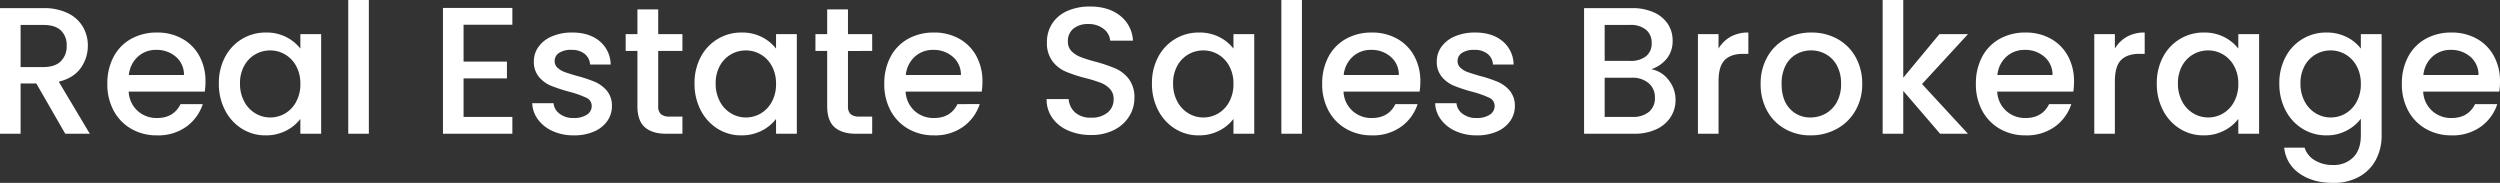 <svg xmlns="http://www.w3.org/2000/svg" width="1051.308" height="76.912" viewBox="0 0 1051.308 76.912"><rect x="0" y="0" width="1051.308" height="76.912" fill="#333333" stroke="none"/><path d="M33.136,0,20.976-21.128H14.364V0H5.7V-52.82H23.94a22.68,22.68,0,0,1,10.3,2.128,14.762,14.762,0,0,1,6.308,5.7,15.508,15.508,0,0,1,2.09,7.98,15.814,15.814,0,0,1-3,9.386q-3,4.218-9.234,5.738L43.472,0ZM14.364-28.044H23.94q4.864,0,7.334-2.432a8.757,8.757,0,0,0,2.47-6.536,8.449,8.449,0,0,0-2.432-6.422q-2.432-2.318-7.372-2.318H14.364Zm77.748,6.08a27.087,27.087,0,0,1-.3,4.256h-32a11.62,11.62,0,0,0,3.724,8.056,11.755,11.755,0,0,0,8.208,3.04q6.992,0,9.88-5.852h9.348A18.863,18.863,0,0,1,84.094-3,20.18,20.18,0,0,1,71.744.684a21.387,21.387,0,0,1-10.754-2.7,19.2,19.2,0,0,1-7.448-7.6,23.184,23.184,0,0,1-2.7-11.362,23.728,23.728,0,0,1,2.622-11.362A18.44,18.44,0,0,1,60.838-39.9a21.94,21.94,0,0,1,10.906-2.66,21.328,21.328,0,0,1,10.564,2.584,18.259,18.259,0,0,1,7.22,7.258A21.859,21.859,0,0,1,92.112-21.964ZM83.068-24.7a9.86,9.86,0,0,0-3.42-7.676,12.227,12.227,0,0,0-8.284-2.888,11.127,11.127,0,0,0-7.676,2.85,11.91,11.91,0,0,0-3.8,7.714Zm14.668,3.572A23.175,23.175,0,0,1,100.358-32.3a19.219,19.219,0,0,1,7.144-7.562,19.139,19.139,0,0,1,9.994-2.7,18.28,18.28,0,0,1,8.626,1.938,17.505,17.505,0,0,1,5.89,4.826v-6.08h8.74V0h-8.74V-6.232a17.207,17.207,0,0,1-6,4.94A18.5,18.5,0,0,1,117.344.684a18.413,18.413,0,0,1-9.88-2.774,19.673,19.673,0,0,1-7.106-7.752A23.847,23.847,0,0,1,97.736-21.128Zm34.276.152a15.163,15.163,0,0,0-1.786-7.524,12.537,12.537,0,0,0-4.674-4.864,12.228,12.228,0,0,0-6.232-1.672,12.447,12.447,0,0,0-6.232,1.634,12.323,12.323,0,0,0-4.674,4.788,14.949,14.949,0,0,0-1.786,7.486,15.6,15.6,0,0,0,1.786,7.6,12.6,12.6,0,0,0,4.712,4.978,12.086,12.086,0,0,0,6.194,1.71,12.228,12.228,0,0,0,6.232-1.672,12.474,12.474,0,0,0,4.674-4.9A15.38,15.38,0,0,0,132.012-20.976Zm28.8-35.264V0h-8.664V-56.24ZM200.64-45.828v15.5h18.24v7.068H200.64V-7.068h20.52V0H191.976V-52.9H221.16v7.068ZM247,.684A21.1,21.1,0,0,1,238.146-1.1a15.551,15.551,0,0,1-6.194-4.864,12.124,12.124,0,0,1-2.432-6.878h8.968A6.115,6.115,0,0,0,241.034-8.4a9.244,9.244,0,0,0,5.814,1.786,9.792,9.792,0,0,0,5.662-1.406,4.243,4.243,0,0,0,2.014-3.61,3.707,3.707,0,0,0-2.242-3.5,42.026,42.026,0,0,0-7.106-2.508A68.584,68.584,0,0,1,237.5-20.14a13.456,13.456,0,0,1-5.13-3.724,9.76,9.76,0,0,1-2.166-6.612,10.311,10.311,0,0,1,1.976-6.118,13.158,13.158,0,0,1,5.662-4.37,21.155,21.155,0,0,1,8.474-1.6q7.144,0,11.514,3.61a12.962,12.962,0,0,1,4.674,9.842H253.84a6.171,6.171,0,0,0-2.28-4.484,8.526,8.526,0,0,0-5.548-1.672,9.005,9.005,0,0,0-5.244,1.292,4,4,0,0,0-1.824,3.42,3.7,3.7,0,0,0,1.216,2.812,8.662,8.662,0,0,0,2.964,1.786q1.748.646,5.168,1.634a56.22,56.22,0,0,1,7.486,2.47,13.936,13.936,0,0,1,5.054,3.686,9.752,9.752,0,0,1,2.2,6.46A10.834,10.834,0,0,1,261.06-5.32a13.1,13.1,0,0,1-5.586,4.408A20.814,20.814,0,0,1,247,.684Zm35.492-35.492v23.18a4.449,4.449,0,0,0,1.1,3.382,5.479,5.479,0,0,0,3.762,1.026h5.32V0h-6.84q-5.852,0-8.968-2.736t-3.116-8.892v-23.18h-4.94v-7.068h4.94V-52.288h8.74v10.412h10.184v7.068Zm15.276,13.68A23.175,23.175,0,0,1,300.39-32.3a19.219,19.219,0,0,1,7.144-7.562,19.139,19.139,0,0,1,9.994-2.7,18.281,18.281,0,0,1,8.626,1.938,17.505,17.505,0,0,1,5.89,4.826v-6.08h8.74V0h-8.74V-6.232a17.207,17.207,0,0,1-6,4.94A18.5,18.5,0,0,1,317.376.684,18.413,18.413,0,0,1,307.5-2.09a19.673,19.673,0,0,1-7.106-7.752A23.848,23.848,0,0,1,297.768-21.128Zm34.276.152a15.164,15.164,0,0,0-1.786-7.524,12.537,12.537,0,0,0-4.674-4.864,12.228,12.228,0,0,0-6.232-1.672A12.447,12.447,0,0,0,313.12-33.4a12.323,12.323,0,0,0-4.674,4.788,14.949,14.949,0,0,0-1.786,7.486,15.6,15.6,0,0,0,1.786,7.6,12.6,12.6,0,0,0,4.712,4.978,12.086,12.086,0,0,0,6.194,1.71,12.228,12.228,0,0,0,6.232-1.672,12.474,12.474,0,0,0,4.674-4.9A15.38,15.38,0,0,0,332.044-20.976Zm30.248-13.832v23.18a4.449,4.449,0,0,0,1.1,3.382,5.479,5.479,0,0,0,3.762,1.026h5.32V0h-6.84q-5.852,0-8.968-2.736t-3.116-8.892v-23.18h-4.94v-7.068h4.94V-52.288h8.74v10.412h10.184v7.068Zm56.544,12.844a27.087,27.087,0,0,1-.3,4.256h-32a11.62,11.62,0,0,0,3.724,8.056,11.755,11.755,0,0,0,8.208,3.04q6.992,0,9.88-5.852H417.7A18.863,18.863,0,0,1,410.818-3,20.181,20.181,0,0,1,398.468.684a21.387,21.387,0,0,1-10.754-2.7,19.2,19.2,0,0,1-7.448-7.6,23.184,23.184,0,0,1-2.7-11.362,23.729,23.729,0,0,1,2.622-11.362,18.44,18.44,0,0,1,7.372-7.562,21.94,21.94,0,0,1,10.906-2.66,21.328,21.328,0,0,1,10.564,2.584,18.259,18.259,0,0,1,7.22,7.258A21.859,21.859,0,0,1,418.836-21.964ZM409.792-24.7a9.86,9.86,0,0,0-3.42-7.676,12.227,12.227,0,0,0-8.284-2.888,11.127,11.127,0,0,0-7.676,2.85,11.91,11.91,0,0,0-3.8,7.714ZM464.512.532a23.655,23.655,0,0,1-9.576-1.862,15.715,15.715,0,0,1-6.688-5.282,13.414,13.414,0,0,1-2.432-7.98h9.272a8.371,8.371,0,0,0,2.7,5.624,9.564,9.564,0,0,0,6.726,2.2A10.358,10.358,0,0,0,471.5-8.93a7.041,7.041,0,0,0,2.508-5.586,6.1,6.1,0,0,0-1.558-4.332,10.422,10.422,0,0,0-3.876-2.584,58.453,58.453,0,0,0-6.422-1.976,60.168,60.168,0,0,1-8.4-2.774,13.877,13.877,0,0,1-5.51-4.37,12.629,12.629,0,0,1-2.28-7.9,14.049,14.049,0,0,1,2.28-7.98,14.564,14.564,0,0,1,6.384-5.244,23.2,23.2,0,0,1,9.5-1.824q7.676,0,12.578,3.838a14.16,14.16,0,0,1,5.434,10.526h-9.576a6.938,6.938,0,0,0-2.736-4.94,10.114,10.114,0,0,0-6.612-2.052,9.381,9.381,0,0,0-6.08,1.9,6.62,6.62,0,0,0-2.356,5.472,5.554,5.554,0,0,0,1.482,3.99,10.465,10.465,0,0,0,3.762,2.47,58.4,58.4,0,0,0,6.232,1.976,65.061,65.061,0,0,1,8.55,2.888,14.232,14.232,0,0,1,5.624,4.446,12.779,12.779,0,0,1,2.318,8.018,14.417,14.417,0,0,1-2.166,7.6,15.626,15.626,0,0,1-6.308,5.738A20.8,20.8,0,0,1,464.512.532Zm25.612-21.66A23.175,23.175,0,0,1,492.746-32.3a19.219,19.219,0,0,1,7.144-7.562,19.139,19.139,0,0,1,9.994-2.7,18.28,18.28,0,0,1,8.626,1.938A17.506,17.506,0,0,1,524.4-35.8v-6.08h8.74V0H524.4V-6.232a17.207,17.207,0,0,1-6,4.94A18.5,18.5,0,0,1,509.732.684a18.413,18.413,0,0,1-9.88-2.774,19.673,19.673,0,0,1-7.106-7.752A23.848,23.848,0,0,1,490.124-21.128Zm34.276.152a15.163,15.163,0,0,0-1.786-7.524,12.537,12.537,0,0,0-4.674-4.864,12.228,12.228,0,0,0-6.232-1.672,12.447,12.447,0,0,0-6.232,1.634,12.323,12.323,0,0,0-4.674,4.788,14.949,14.949,0,0,0-1.786,7.486,15.6,15.6,0,0,0,1.786,7.6,12.6,12.6,0,0,0,4.712,4.978,12.086,12.086,0,0,0,6.194,1.71,12.228,12.228,0,0,0,6.232-1.672,12.474,12.474,0,0,0,4.674-4.9A15.38,15.38,0,0,0,524.4-20.976ZM553.2-56.24V0H544.54V-56.24Zm49.78,34.276a27.084,27.084,0,0,1-.3,4.256h-32a11.62,11.62,0,0,0,3.724,8.056,11.755,11.755,0,0,0,8.208,3.04q6.992,0,9.88-5.852h9.348A18.863,18.863,0,0,1,594.966-3,20.181,20.181,0,0,1,582.616.684a21.387,21.387,0,0,1-10.754-2.7,19.2,19.2,0,0,1-7.448-7.6,23.185,23.185,0,0,1-2.7-11.362,23.729,23.729,0,0,1,2.622-11.362A18.439,18.439,0,0,1,571.71-39.9a21.939,21.939,0,0,1,10.906-2.66,21.328,21.328,0,0,1,10.564,2.584,18.259,18.259,0,0,1,7.22,7.258A21.859,21.859,0,0,1,602.984-21.964ZM593.94-24.7a9.86,9.86,0,0,0-3.42-7.676,12.228,12.228,0,0,0-8.284-2.888,11.127,11.127,0,0,0-7.676,2.85,11.91,11.91,0,0,0-3.8,7.714ZM626.7.684A21.1,21.1,0,0,1,617.842-1.1a15.552,15.552,0,0,1-6.194-4.864,12.124,12.124,0,0,1-2.432-6.878h8.968A6.115,6.115,0,0,0,620.73-8.4a9.244,9.244,0,0,0,5.814,1.786,9.792,9.792,0,0,0,5.662-1.406,4.243,4.243,0,0,0,2.014-3.61,3.707,3.707,0,0,0-2.242-3.5,42.026,42.026,0,0,0-7.106-2.508A68.587,68.587,0,0,1,617.2-20.14a13.456,13.456,0,0,1-5.13-3.724,9.76,9.76,0,0,1-2.166-6.612,10.311,10.311,0,0,1,1.976-6.118,13.158,13.158,0,0,1,5.662-4.37,21.155,21.155,0,0,1,8.474-1.6q7.144,0,11.514,3.61a12.962,12.962,0,0,1,4.674,9.842h-8.664a6.171,6.171,0,0,0-2.28-4.484,8.526,8.526,0,0,0-5.548-1.672,9.005,9.005,0,0,0-5.244,1.292,4,4,0,0,0-1.824,3.42,3.7,3.7,0,0,0,1.216,2.812,8.662,8.662,0,0,0,2.964,1.786q1.748.646,5.168,1.634a56.218,56.218,0,0,1,7.486,2.47,13.936,13.936,0,0,1,5.054,3.686,9.752,9.752,0,0,1,2.2,6.46,10.834,10.834,0,0,1-1.976,6.384A13.1,13.1,0,0,1,635.17-.912,20.814,20.814,0,0,1,626.7.684Zm73.416-27.816a11.68,11.68,0,0,1,7.22,4.484,13.187,13.187,0,0,1,2.964,8.436,13.072,13.072,0,0,1-2.09,7.258,14.164,14.164,0,0,1-6.042,5.092A21.361,21.361,0,0,1,692.968,0H671.84V-52.82h20.14A21.618,21.618,0,0,1,701.252-51a13.607,13.607,0,0,1,5.852,4.9,12.463,12.463,0,0,1,1.976,6.878,11.78,11.78,0,0,1-2.432,7.6A14.158,14.158,0,0,1,700.112-27.132Zm-19.608-3.5H691.22a10.294,10.294,0,0,0,6.65-1.938,6.769,6.769,0,0,0,2.394-5.586,6.9,6.9,0,0,0-2.394-5.586,10.024,10.024,0,0,0-6.65-2.014H680.5Zm11.7,23.56A10.358,10.358,0,0,0,699.124-9.2a7.354,7.354,0,0,0,2.508-5.928,7.691,7.691,0,0,0-2.66-6.156,10.488,10.488,0,0,0-7.068-2.28H680.5V-7.068ZM728.384-35.8a13.606,13.606,0,0,1,5.054-4.978,14.948,14.948,0,0,1,7.486-1.786v8.968h-2.2q-5.092,0-7.714,2.584t-2.622,8.968V0H719.72V-41.876h8.664ZM767.068.684a21.446,21.446,0,0,1-10.716-2.7,19.381,19.381,0,0,1-7.524-7.6,22.925,22.925,0,0,1-2.736-11.362A22.485,22.485,0,0,1,748.9-32.3a19.424,19.424,0,0,1,7.676-7.6,22.274,22.274,0,0,1,10.868-2.66,22.274,22.274,0,0,1,10.868,2.66,19.423,19.423,0,0,1,7.676,7.6A22.486,22.486,0,0,1,788.8-20.976a22.018,22.018,0,0,1-2.888,11.324,20,20,0,0,1-7.866,7.638A22.672,22.672,0,0,1,767.068.684Zm0-7.524a12.892,12.892,0,0,0,6.27-1.6,12.161,12.161,0,0,0,4.75-4.788,15.394,15.394,0,0,0,1.824-7.752,15.714,15.714,0,0,0-1.748-7.714,11.8,11.8,0,0,0-4.636-4.75,12.679,12.679,0,0,0-6.232-1.6,12.466,12.466,0,0,0-6.194,1.6,11.392,11.392,0,0,0-4.522,4.75,16.3,16.3,0,0,0-1.672,7.714q0,6.764,3.458,10.45A11.427,11.427,0,0,0,767.068-6.84ZM813.96-20.9,833.264,0h-11.7l-15.5-18.012V0h-8.664V-56.24h8.664v32.68l15.2-18.316h12.008Zm63.916-1.064a27.084,27.084,0,0,1-.3,4.256h-32A11.62,11.62,0,0,0,849.3-9.652a11.755,11.755,0,0,0,8.208,3.04q6.992,0,9.88-5.852h9.348A18.863,18.863,0,0,1,869.858-3,20.181,20.181,0,0,1,857.508.684a21.387,21.387,0,0,1-10.754-2.7,19.2,19.2,0,0,1-7.448-7.6,23.185,23.185,0,0,1-2.7-11.362,23.729,23.729,0,0,1,2.622-11.362A18.439,18.439,0,0,1,846.6-39.9a21.94,21.94,0,0,1,10.906-2.66,21.328,21.328,0,0,1,10.564,2.584,18.259,18.259,0,0,1,7.22,7.258A21.859,21.859,0,0,1,877.876-21.964ZM868.832-24.7a9.86,9.86,0,0,0-3.42-7.676,12.228,12.228,0,0,0-8.284-2.888,11.127,11.127,0,0,0-7.676,2.85,11.91,11.91,0,0,0-3.8,7.714Zm26.22-11.1a13.606,13.606,0,0,1,5.054-4.978,14.948,14.948,0,0,1,7.486-1.786v8.968h-2.2q-5.092,0-7.714,2.584t-2.622,8.968V0h-8.664V-41.876h8.664Zm17.632,14.668A23.175,23.175,0,0,1,915.306-32.3a19.218,19.218,0,0,1,7.144-7.562,19.139,19.139,0,0,1,9.994-2.7,18.28,18.28,0,0,1,8.626,1.938,17.506,17.506,0,0,1,5.89,4.826v-6.08h8.74V0h-8.74V-6.232a17.207,17.207,0,0,1-6,4.94A18.5,18.5,0,0,1,932.292.684a18.413,18.413,0,0,1-9.88-2.774,19.673,19.673,0,0,1-7.106-7.752A23.848,23.848,0,0,1,912.684-21.128Zm34.276.152a15.163,15.163,0,0,0-1.786-7.524,12.537,12.537,0,0,0-4.674-4.864,12.228,12.228,0,0,0-6.232-1.672,12.448,12.448,0,0,0-6.232,1.634,12.323,12.323,0,0,0-4.674,4.788,14.948,14.948,0,0,0-1.786,7.486,15.6,15.6,0,0,0,1.786,7.6,12.6,12.6,0,0,0,4.712,4.978,12.085,12.085,0,0,0,6.194,1.71A12.228,12.228,0,0,0,940.5-8.512a12.474,12.474,0,0,0,4.674-4.9A15.38,15.38,0,0,0,946.96-20.976ZM983.972-42.56a18.57,18.57,0,0,1,8.626,1.938,16.566,16.566,0,0,1,5.89,4.826v-6.08h8.74V.684a21.4,21.4,0,0,1-2.432,10.3,17.572,17.572,0,0,1-7.03,7.106,22.074,22.074,0,0,1-10.982,2.584q-8.512,0-14.136-3.99a14.722,14.722,0,0,1-6.384-10.83h8.588a9.323,9.323,0,0,0,4.218,5.282,14.285,14.285,0,0,0,7.714,2.014,11.534,11.534,0,0,0,8.474-3.192q3.23-3.192,3.23-9.272V-6.308a17.665,17.665,0,0,1-5.966,4.978,17.83,17.83,0,0,1-8.55,2.014,18.741,18.741,0,0,1-9.994-2.774,19.578,19.578,0,0,1-7.144-7.752,23.848,23.848,0,0,1-2.622-11.286A23.175,23.175,0,0,1,966.834-32.3a19.218,19.218,0,0,1,7.144-7.562A19.139,19.139,0,0,1,983.972-42.56Zm14.516,21.584A15.163,15.163,0,0,0,996.7-28.5a12.537,12.537,0,0,0-4.674-4.864,12.228,12.228,0,0,0-6.232-1.672,12.448,12.448,0,0,0-6.232,1.634,12.323,12.323,0,0,0-4.674,4.788,14.948,14.948,0,0,0-1.786,7.486,15.6,15.6,0,0,0,1.786,7.6A12.6,12.6,0,0,0,979.6-8.55,12.085,12.085,0,0,0,985.8-6.84a12.228,12.228,0,0,0,6.232-1.672,12.474,12.474,0,0,0,4.674-4.9A15.38,15.38,0,0,0,998.488-20.976Zm58.52-.988a27.091,27.091,0,0,1-.3,4.256h-32a11.62,11.62,0,0,0,3.724,8.056,11.755,11.755,0,0,0,8.208,3.04q6.992,0,9.88-5.852h9.348A18.863,18.863,0,0,1,1048.99-3,20.18,20.18,0,0,1,1036.64.684a21.387,21.387,0,0,1-10.754-2.7,19.2,19.2,0,0,1-7.448-7.6,23.185,23.185,0,0,1-2.7-11.362,23.729,23.729,0,0,1,2.622-11.362,18.439,18.439,0,0,1,7.372-7.562,21.94,21.94,0,0,1,10.906-2.66,21.328,21.328,0,0,1,10.564,2.584,18.258,18.258,0,0,1,7.22,7.258A21.859,21.859,0,0,1,1057.008-21.964Zm-9.044-2.736a9.859,9.859,0,0,0-3.42-7.676,12.228,12.228,0,0,0-8.284-2.888,11.127,11.127,0,0,0-7.676,2.85,11.911,11.911,0,0,0-3.8,7.714Z" transform="translate(-5.7 56.24)" fill="#fff"/></svg>